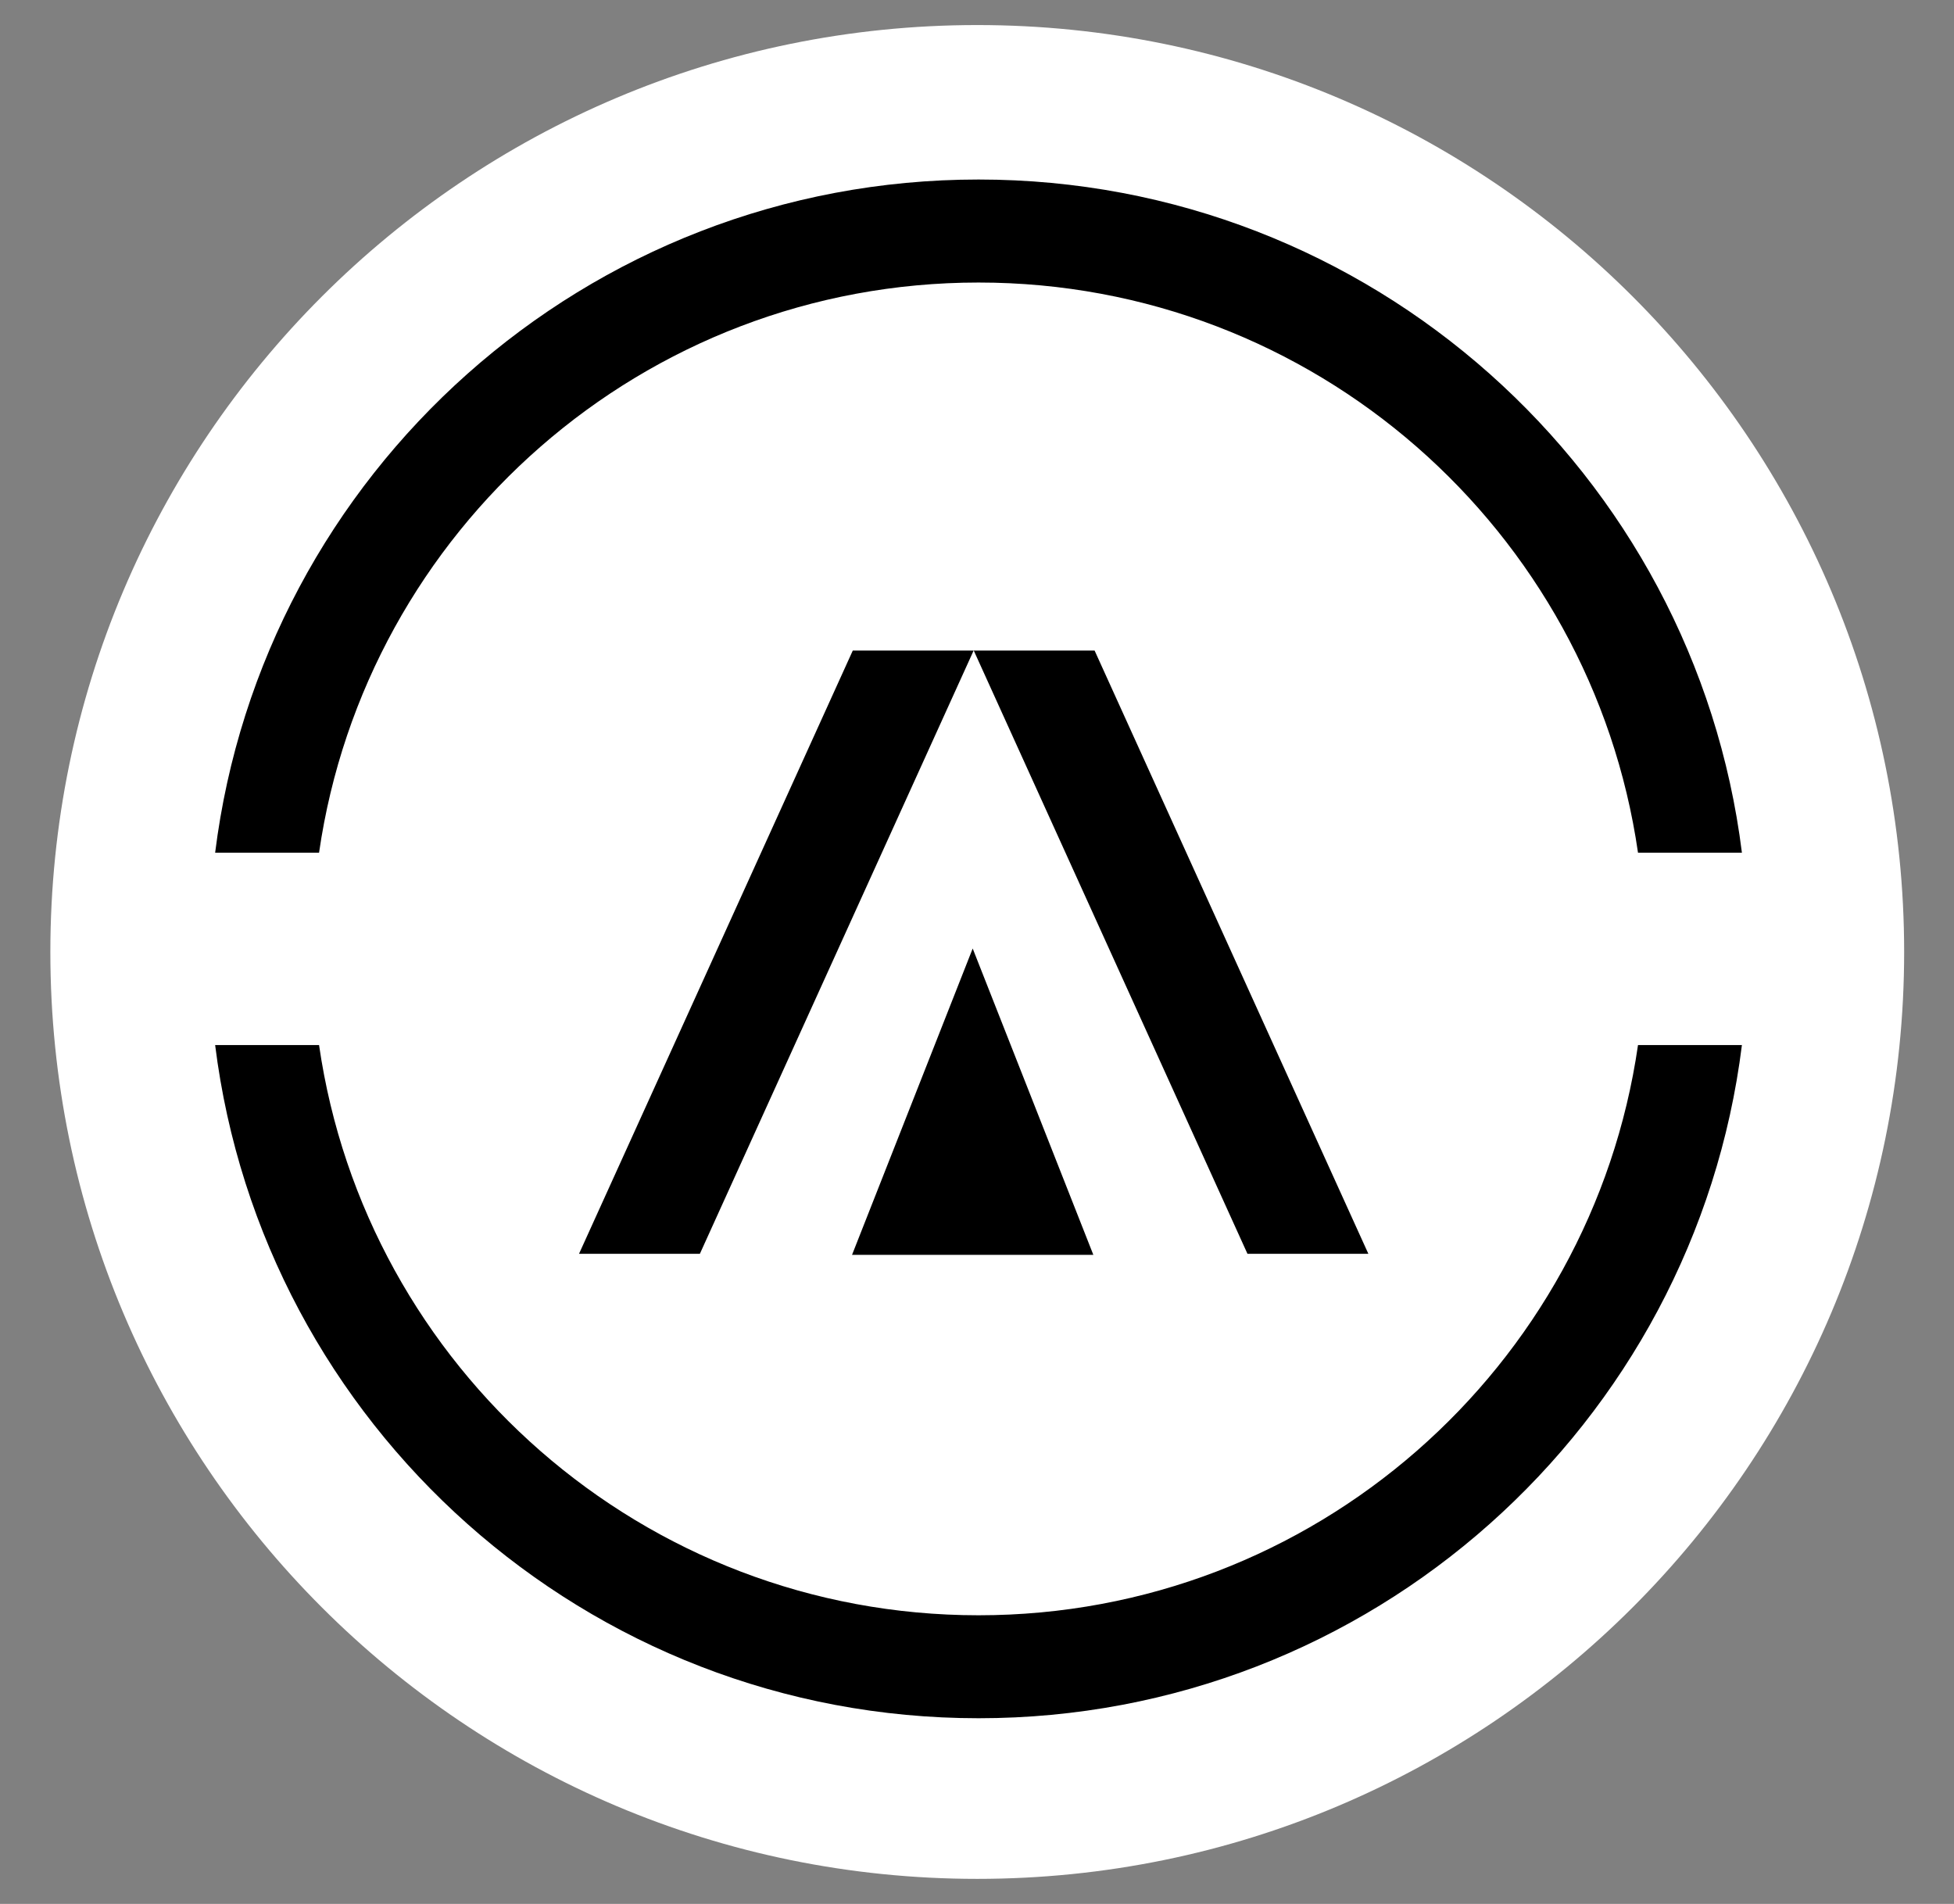 <svg width="39" height="38" viewBox="0 0 39 38" fill="none" xmlns="http://www.w3.org/2000/svg">
<rect x="0" y="0" width="39" height="38" fill="#808080" stroke="none"/>
<g clip-path="url(#clip0_5957_5182)">
<path d="M19.505 37.5C29.722 37.5 38.005 29.217 38.005 19C38.005 8.783 29.722 0.5 19.505 0.5C9.288 0.5 1.005 8.783 1.005 19C1.005 29.217 9.288 37.5 19.505 37.5Z" fill="white"/>
<path d="M17.021 12.984H19.433L13.969 25.024H11.557L17.021 12.984Z" fill="black"/>
<path d="M21.847 12.984H19.435L24.898 25.024H27.311L21.847 12.984Z" fill="black"/>
<path d="M19.414 18.931L21.822 25.045H17.006L19.414 18.931Z" fill="black"/>
<path d="M32.693 20.858C31.763 27.294 26.224 32.239 19.531 32.239C12.837 32.239 7.299 27.294 6.368 20.858H4.294C5.239 28.433 11.7 34.294 19.531 34.294C27.361 34.294 33.823 28.433 34.767 20.858H32.693Z" fill="black"/>
<path d="M6.368 17.019C7.299 10.583 12.837 5.639 19.531 5.639C26.224 5.639 31.763 10.583 32.693 17.019H34.767C33.823 9.444 27.361 3.583 19.531 3.583C11.7 3.583 5.239 9.444 4.294 17.019H6.368Z" fill="black"/>
</g>
<defs>
<clipPath id="clip0_5957_5182">
<rect width="37.037" height="37" fill="white" transform="translate(0.981 0.5)"/>
</clipPath>
</defs>
</svg>
